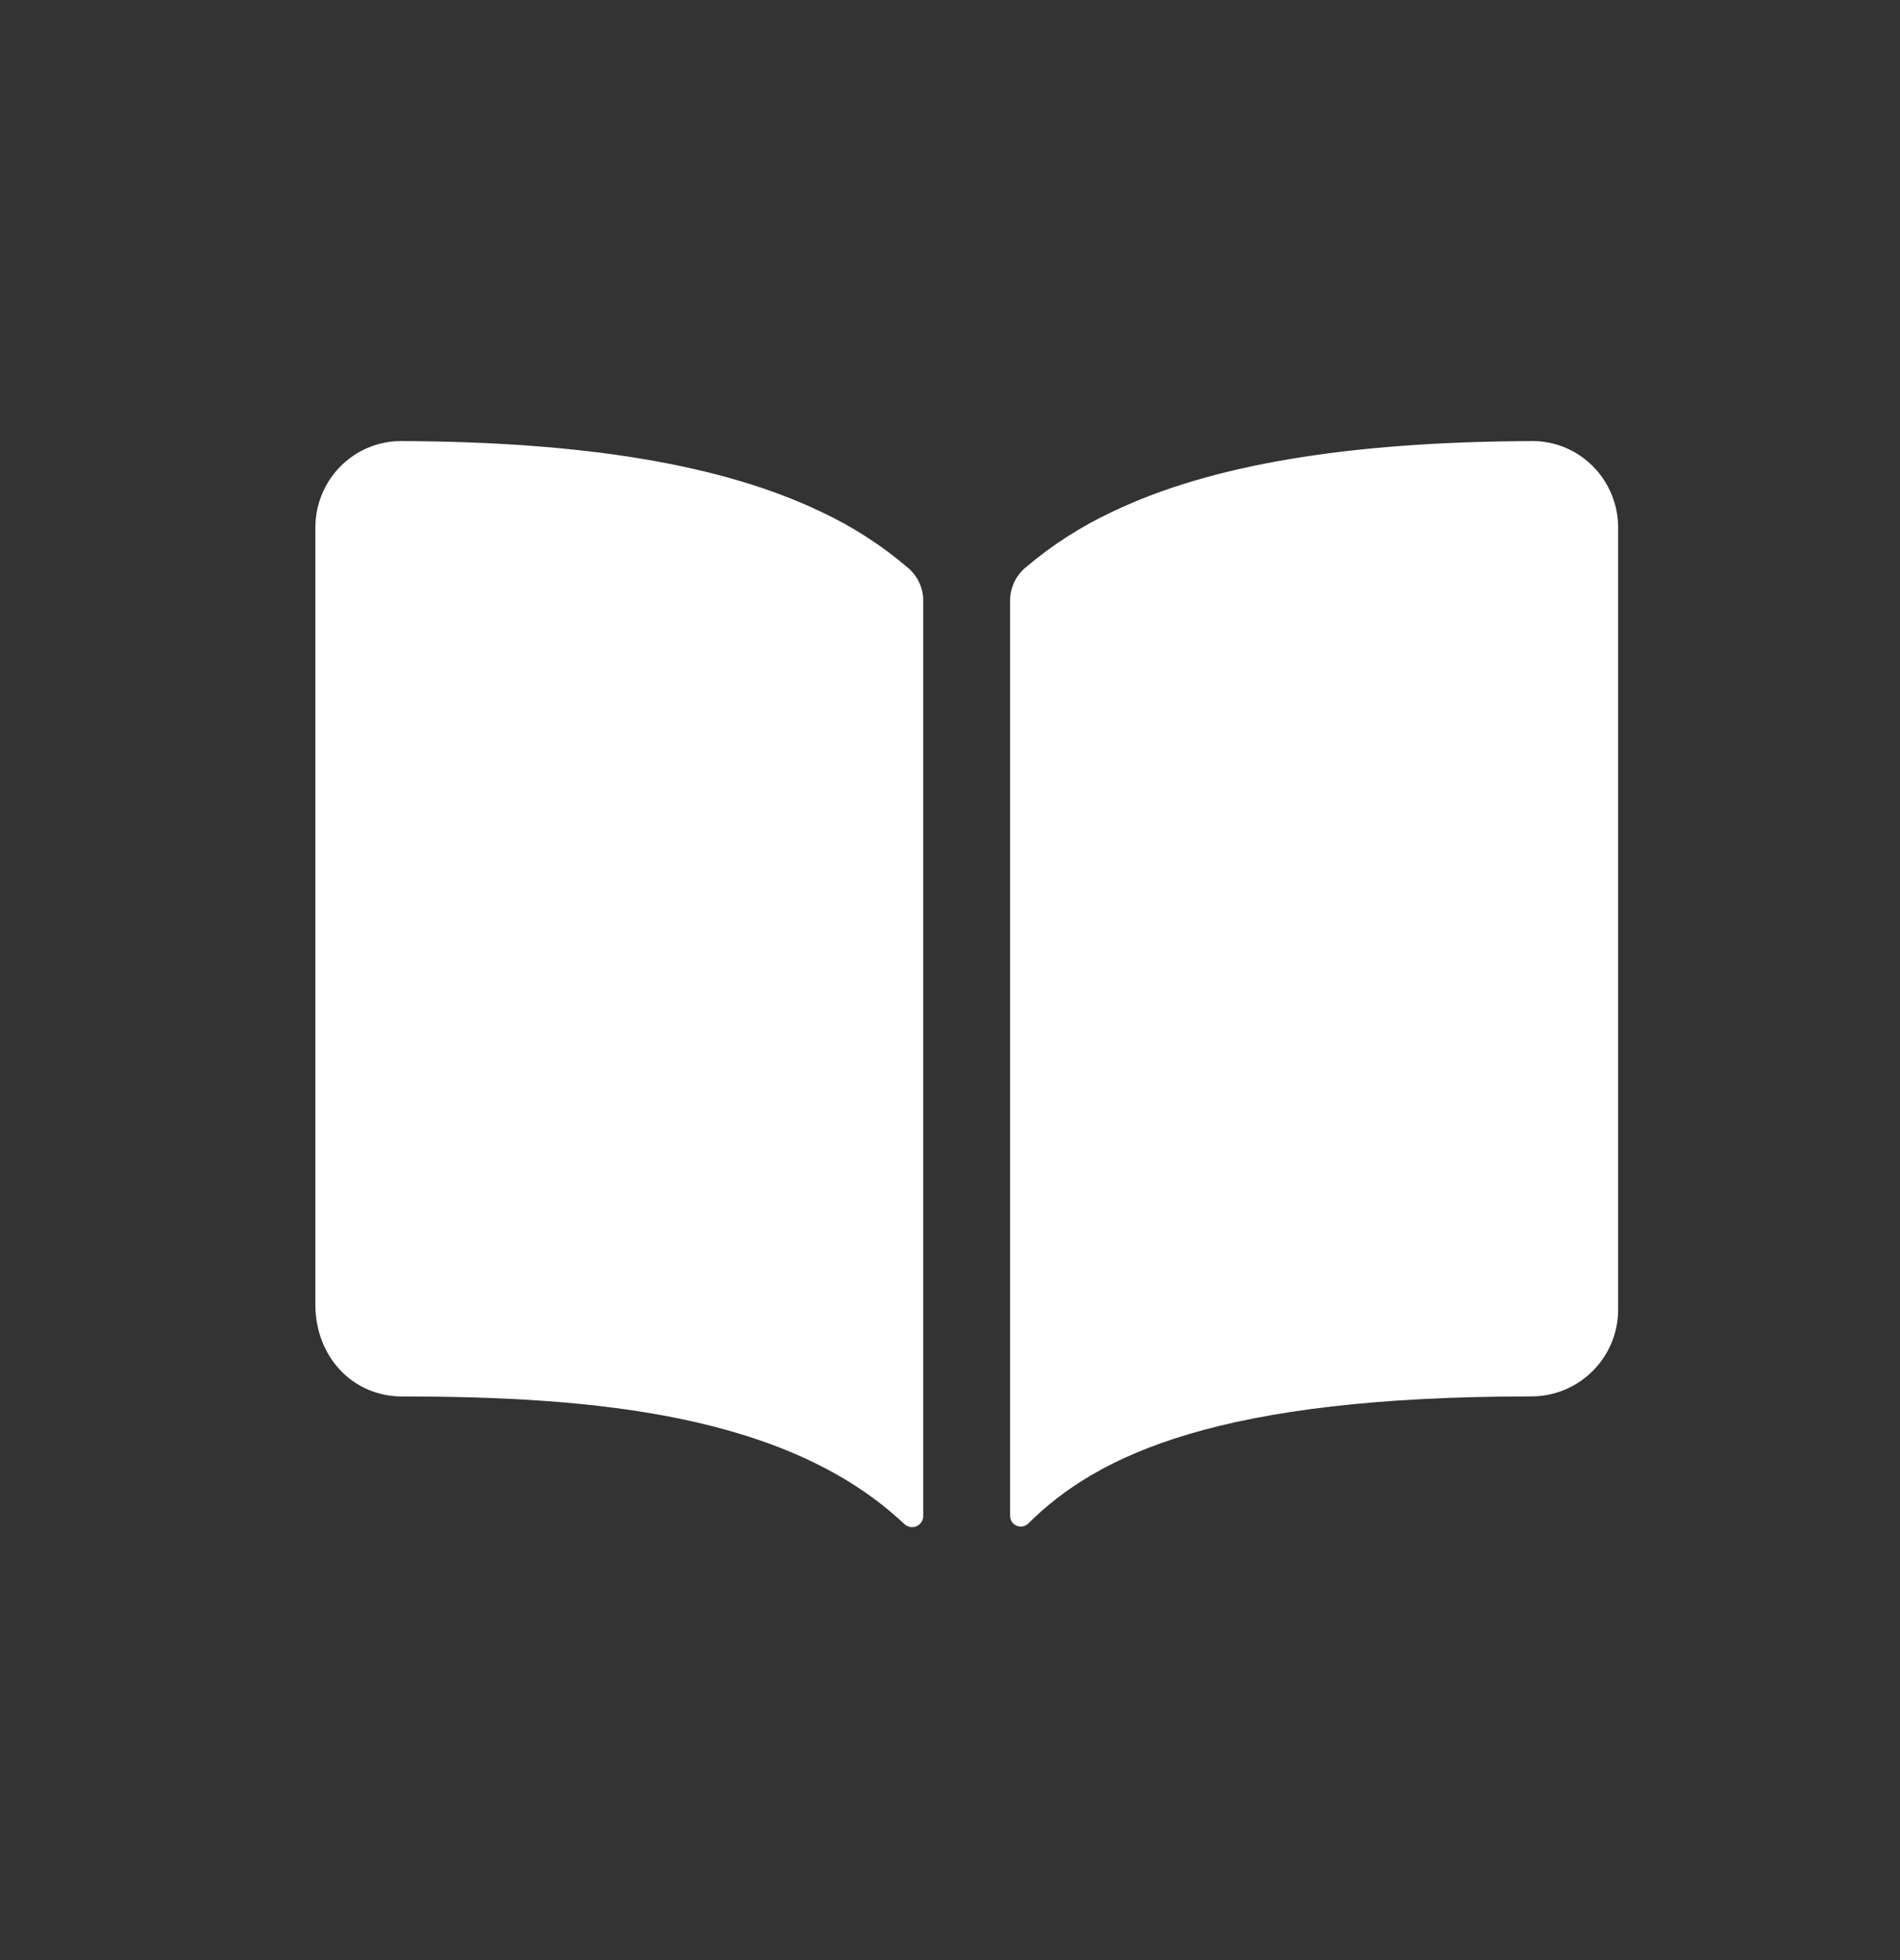 <?xml version="1.0" encoding="UTF-8"?> <svg xmlns="http://www.w3.org/2000/svg" width="32" height="33" viewBox="0 0 32 33" fill="none"><rect x="0" y="0" width="32" height="33" fill="#333333" stroke="none"/><path d="M13.823 8.614C12.172 7.825 9.864 7.439 6.774 7.426C6.482 7.422 6.197 7.507 5.955 7.669C5.756 7.803 5.593 7.984 5.481 8.196C5.369 8.408 5.311 8.644 5.311 8.884V21.96C5.311 22.844 5.94 23.511 6.774 23.511C10.022 23.511 13.28 23.815 15.232 25.66C15.259 25.685 15.293 25.702 15.329 25.708C15.365 25.715 15.402 25.71 15.436 25.696C15.47 25.681 15.499 25.657 15.519 25.626C15.539 25.595 15.55 25.559 15.549 25.522V10.114C15.55 10.01 15.527 9.907 15.484 9.813C15.441 9.718 15.378 9.634 15.3 9.566C14.853 9.183 14.356 8.863 13.823 8.614V8.614Z" fill="white"></path><path d="M26.607 7.668C26.365 7.506 26.079 7.421 25.788 7.426V7.426C22.698 7.439 20.39 7.824 18.738 8.614C18.206 8.863 17.709 9.182 17.262 9.564C17.183 9.632 17.121 9.716 17.078 9.811C17.035 9.906 17.012 10.008 17.012 10.112V25.521C17.012 25.557 17.023 25.591 17.042 25.621C17.062 25.65 17.09 25.674 17.122 25.687C17.155 25.701 17.191 25.705 17.226 25.698C17.261 25.691 17.293 25.675 17.318 25.65C18.491 24.484 20.55 23.51 25.79 23.51C26.178 23.51 26.55 23.356 26.824 23.082C27.099 22.808 27.253 22.436 27.253 22.048V8.884C27.253 8.644 27.195 8.407 27.082 8.195C26.97 7.983 26.806 7.802 26.607 7.668Z" fill="white"></path></svg> 